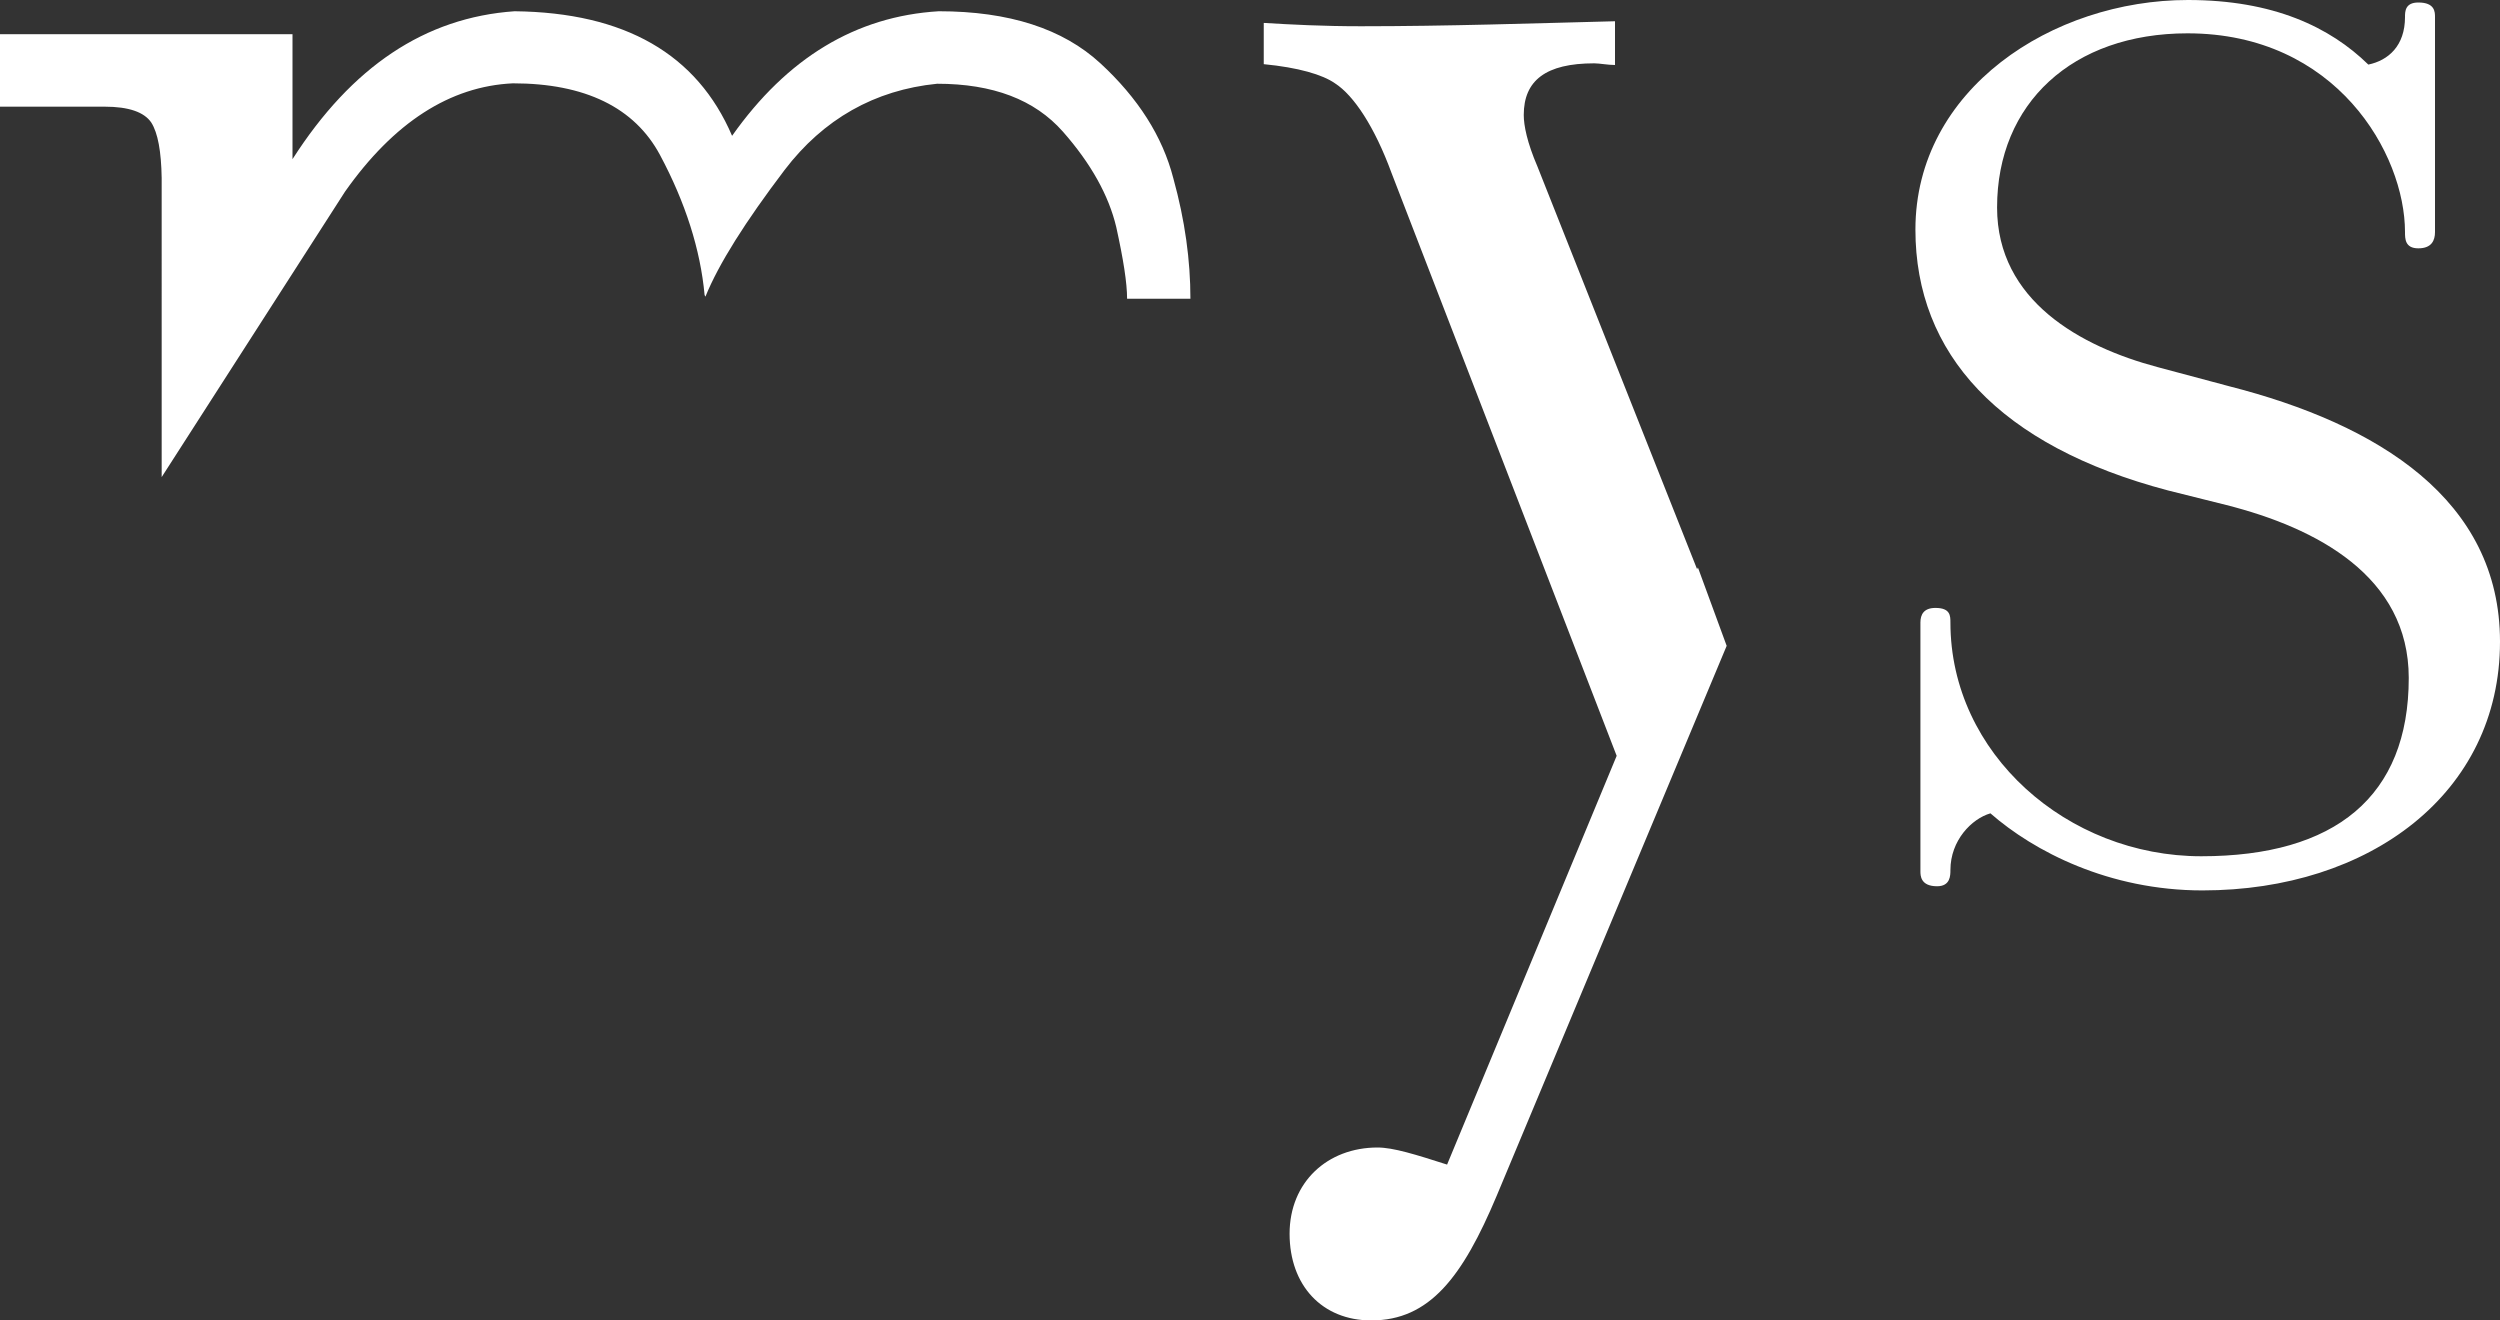 <?xml version="1.0" encoding="UTF-8"?>
<svg id="Calque_1" xmlns="http://www.w3.org/2000/svg" version="1.1" viewBox="0 0 600 316.9">
  <rect x="0" y="0" width="600" height="316.9" fill="#333333" stroke="none"/>
  <!-- Generator: Adobe Illustrator 29.7.1, SVG Export Plug-In . SVG Version: 2.1.1 Build 8)  -->
  <defs>
    <style>
      .st0 {
        fill: #fff;
      }
    </style>
  </defs>
  <g>
    <path class="st0" d="M36.3,29.4c-1.7-2.5-5.4-3.8-11.2-3.8H0V8.2h70.2v30C84.4,16,102,4.2,123.5,2.7c26.5.3,43.8,10.3,52.2,29.9,13.2-18.7,29.7-28.7,49.6-29.9,16.9,0,29.8,4.2,38.8,12.5,9,8.3,14.9,17.5,17.5,27.6,2.8,10.1,4.1,19.7,4.1,28.9h-15.2c0-3.8-.9-9.5-2.6-17.2-1.8-7.6-6.1-15.3-12.8-22.9-6.8-7.7-16.8-11.5-30.2-11.5-15,1.5-27.3,8.5-36.6,20.7-9.4,12.4-15.8,22.5-19,30.4l-.2-.4c-1-10.9-4.6-22.2-10.7-33.6-6.1-11.4-18-17.2-35.3-17.2-15.1.7-28.6,9.4-40.3,26l-44,68.5V42.7c-.1-6.3-.9-10.8-2.5-13.3"/>
    <path class="st0" d="M528.6,213.7c-22.5,0-40.5-9.4-50.9-18.5-4.5,1.3-9.6,6.5-9.6,13.6,0,1.3,0,3.9-3.2,3.9-4,0-4-2.6-4-3.6v-59.7c0-1.9.8-3.5,3.6-3.5,3.6,0,3.6,1.9,3.6,3.5,0,31.5,28.1,56.1,60.2,56.1s49.8-14.3,49.8-42.8c0-24.4-22.1-36-43.8-41.5l-14-3.5c-40.5-10.7-60.6-32.8-60.6-62.6C459.7,21.4,492.6,0,525.1,0,545.6,0,559.2,6.5,568.4,15.5c4.8-1,8.8-4.5,8.8-11.4,0-1.3,0-3.5,3.2-3.5,4,0,4,2.3,4,3.5v51.6c0,2-.8,3.9-4,3.9s-3.2-2.3-3.2-3.9c0-18.8-16.5-47.7-52.2-47.7-27.6,0-45.7,16.8-45.7,41.8,0,22.4,20.1,33.4,38.5,38.3l17.2,4.6c35.7,9.1,65,27.2,65,61.3,0,36.4-31.3,59.7-71.4,59.7"/>
    <path class="st0" d="M407.5,136.2l-.2.4-38.3-96.6c-2.5-5.8-3.3-9.9-3.3-12.4,0-8.3,5.3-12.4,16.9-12.4,1.3,0,3.3.4,5,.4V5.1c-19.8.5-40.3,1.2-61,1.2-9.1,0-16.7-.4-23.3-.8v9.9c8.3.8,14.1,2.5,17.1,4.6,4.5,2.9,9.5,10.4,13.6,21.6l54,139.8-40.7,98.1c-7.5-2.4-12.9-4.1-16.7-4.1-12,0-21.1,8.3-21.1,20.7s7.8,20.8,19.6,20.8c14,0,21.9-10.4,30.1-29.9l55.2-132-6.9-18.8Z"/>
  </g>
  <g>
    <polygon class="st0" points="92 195.1 92 195 92 195 92 195.1"/>
    <polygon class="st0" points="270.5 195.1 270.5 195 270.5 195 270.5 195.1"/>
  </g>
</svg>